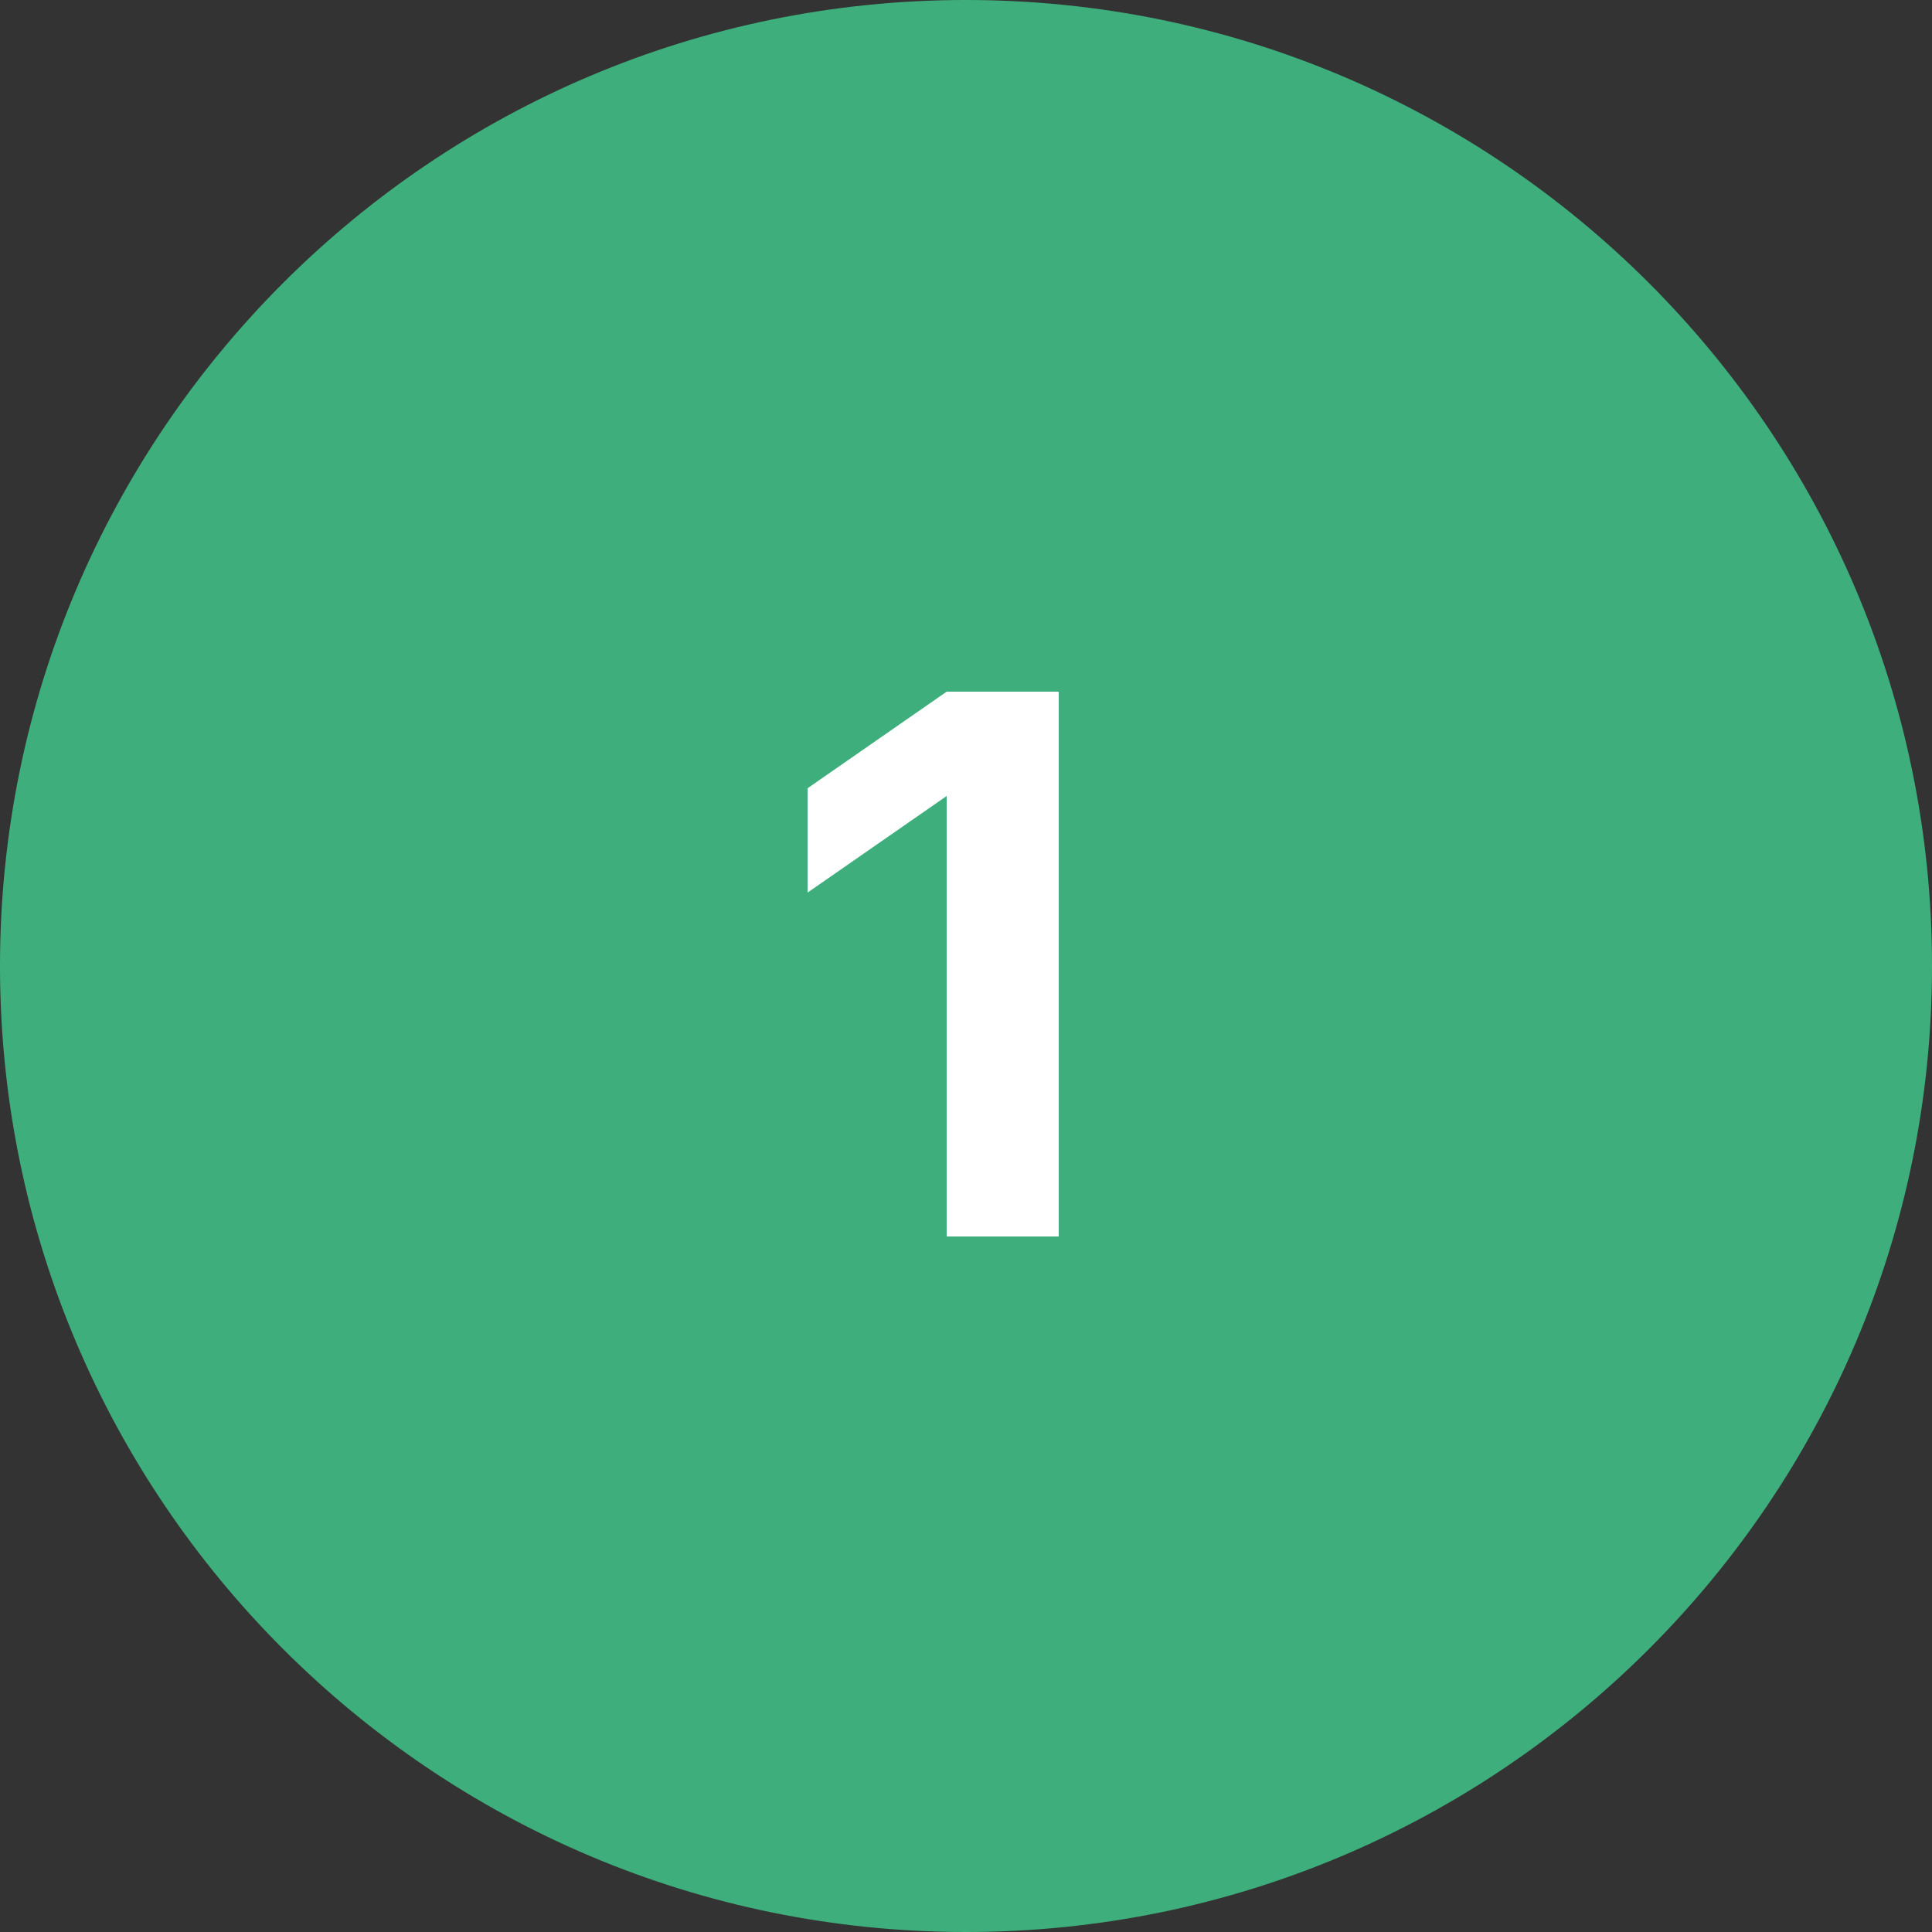 <?xml version="1.0" encoding="UTF-8"?>
<svg xmlns="http://www.w3.org/2000/svg" version="1.2" viewBox="0 0 50 50" width="50" height="50">
  <rect x="0" y="0" width="50" height="50" fill="#333333" stroke="none"/>
  <style>.a{fill:#3eaf7c}.b{fill:#fff}</style>
  <path class="a" d="m25 50c-13.8 0-25-11.2-25-25 0-13.8 11.2-25 25-25 13.8 0 25 11.2 25 25 0 13.8-11.2 25-25 25z"></path>
  <path class="b" d="m27.4 32v-14.1h-2.9l-3.6 2.5v2.7l3.6-2.5v11.4z"></path>
</svg>
